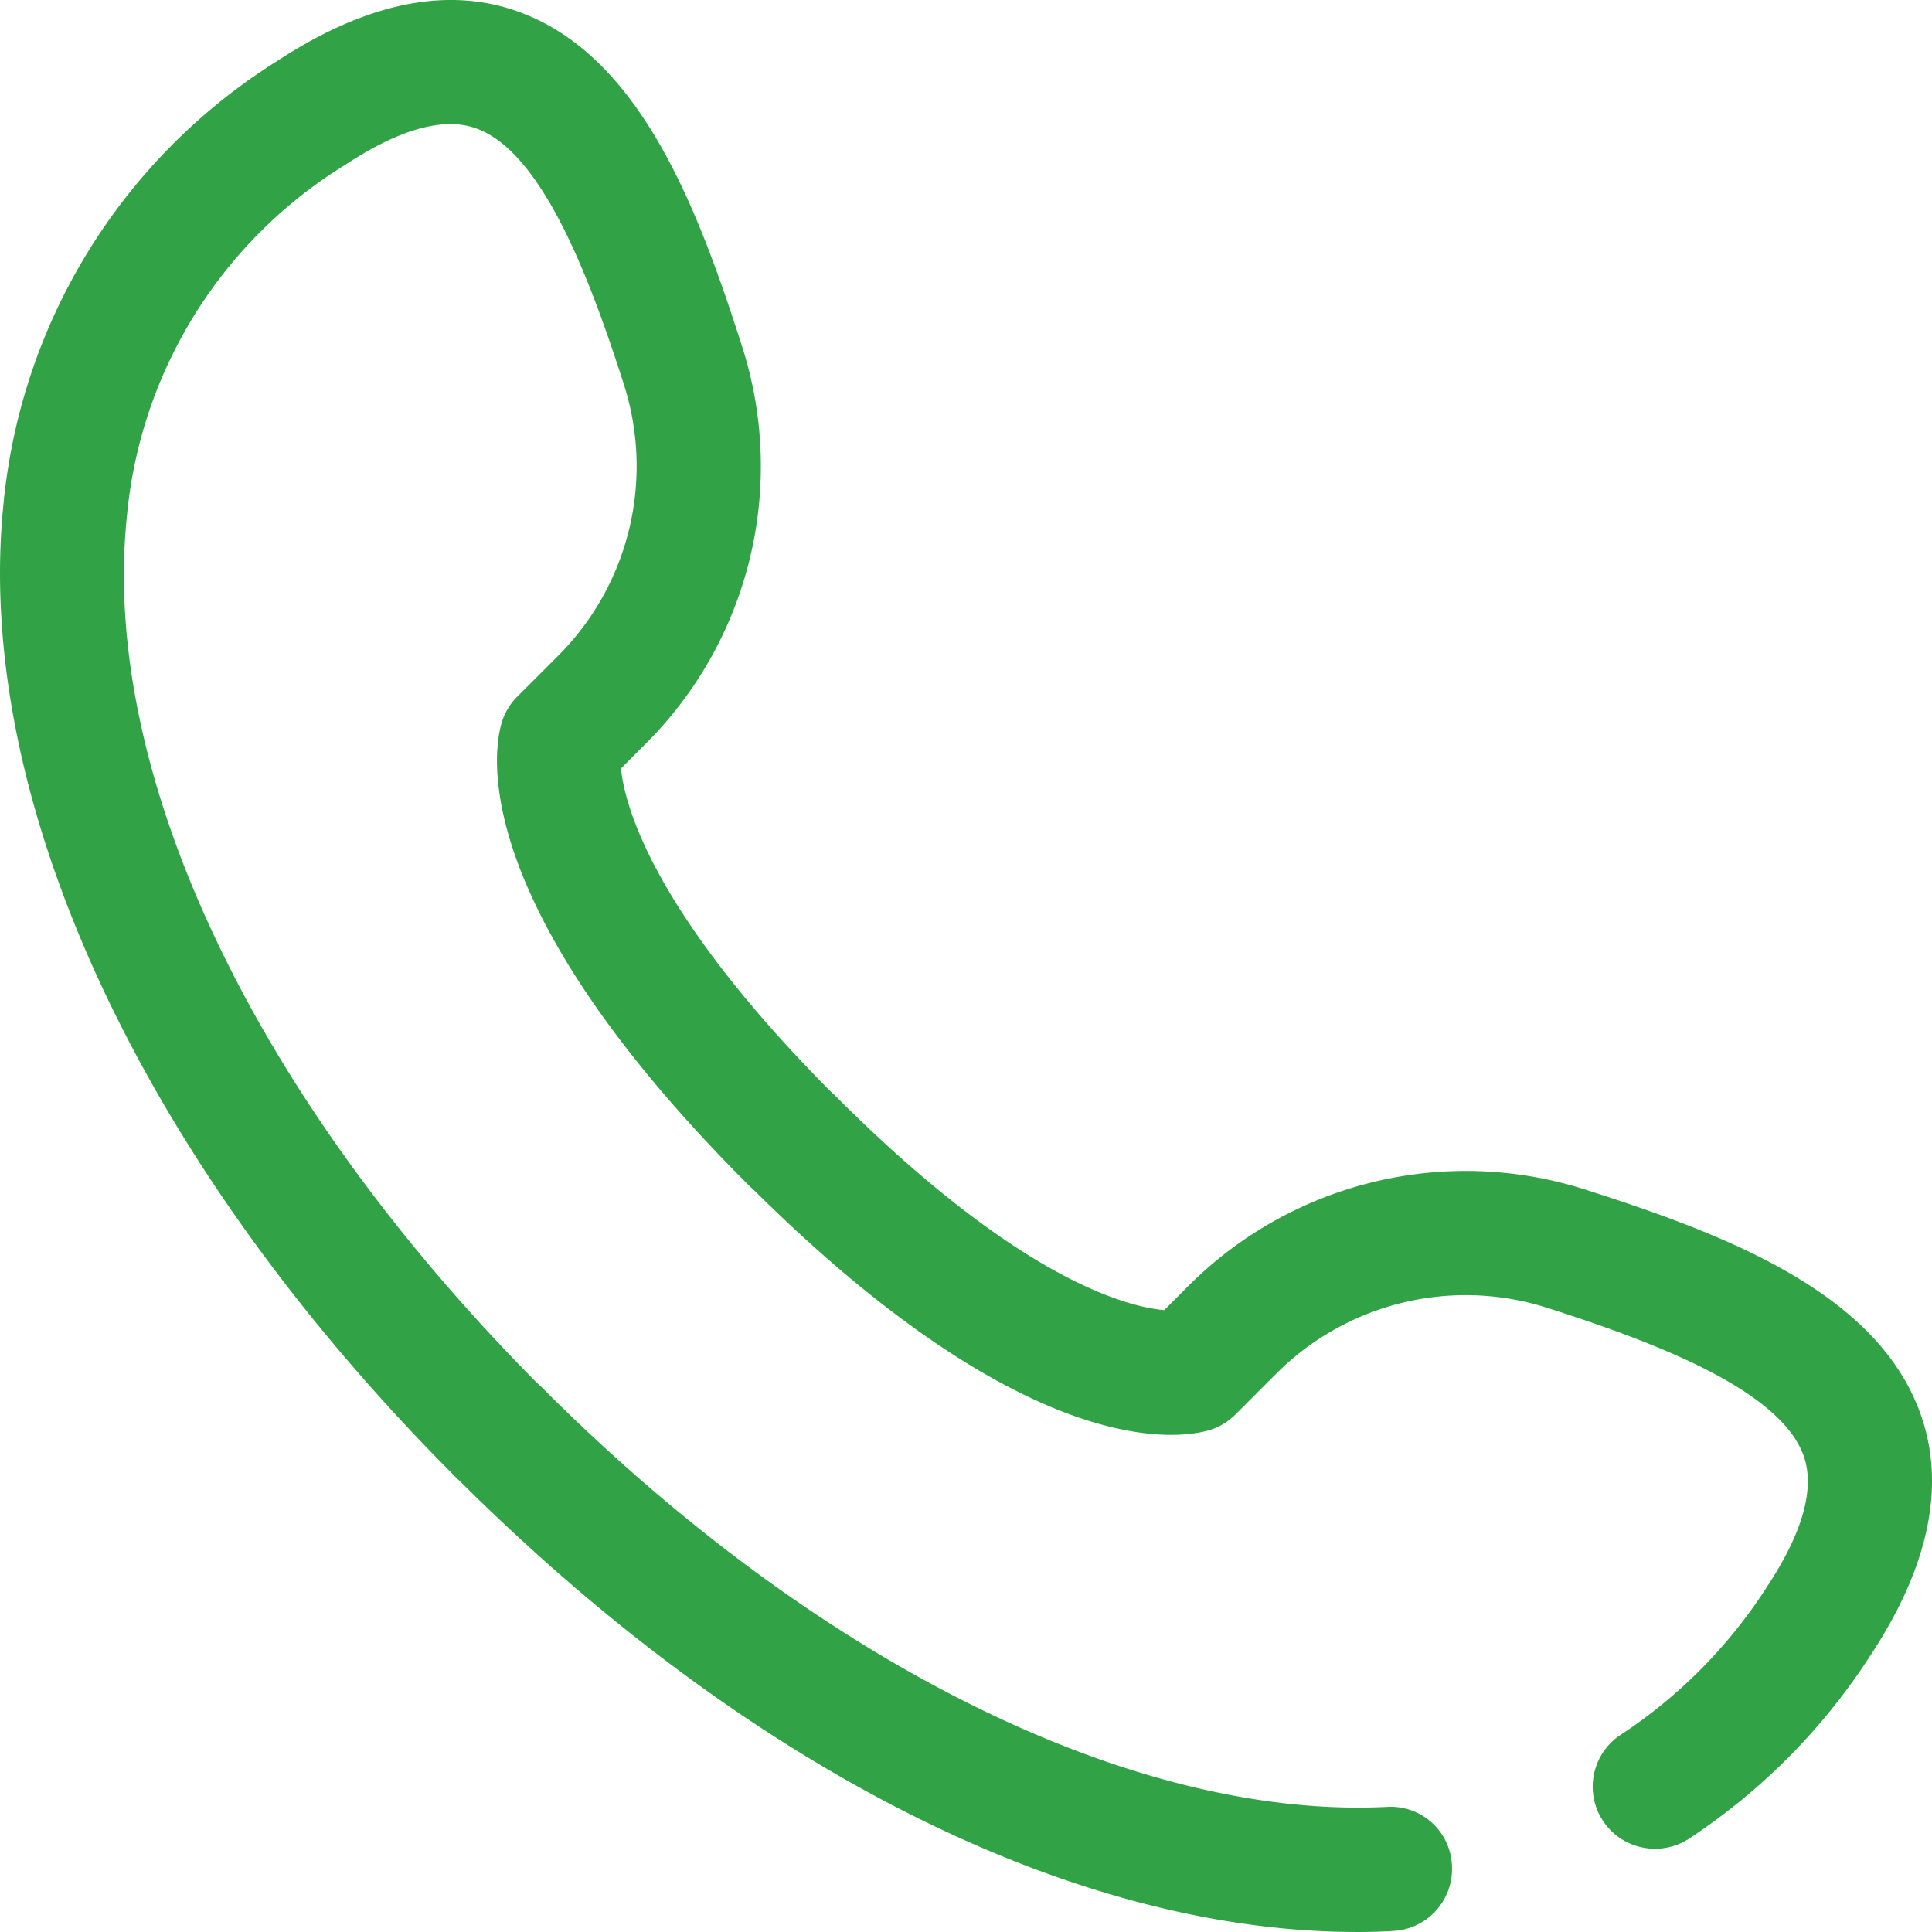 <?xml version="1.0" encoding="UTF-8"?> <svg xmlns="http://www.w3.org/2000/svg" width="83.564" height="83.564" viewBox="0 0 83.564 83.564"><g id="_868b877b882b9c661d20be77515bd85d" data-name="868b877b882b9c661d20be77515bd85d" transform="translate(0)"><path id="Caminho_1173" data-name="Caminho 1173" d="M71.89,68.043A2.685,2.685,0,0,1,70.434,63.1a21.626,21.626,0,0,0,6.314-6.4c1.545-2.346,2.074-4.245,1.579-5.648-1.008-2.853-6.432-4.913-11.045-6.389a11.592,11.592,0,0,0-11.787,2.851l-1.747,1.749a2.685,2.685,0,0,1-1.122.673c-1.2.358-7.78,1.546-19.965-10.64a2.687,2.687,0,1,1,3.8-3.8c7.993,7.995,12.672,9.119,14.211,9.25L51.7,43.715a16.963,16.963,0,0,1,17.219-4.17c6.023,1.929,12.6,4.428,14.47,9.715,1.086,3.069.358,6.565-2.148,10.381a27.025,27.025,0,0,1-7.895,7.982,2.685,2.685,0,0,1-1.455.421Zm-12.9,3.6c-12.289,0-26.4-7.105-38.986-19.7a2.684,2.684,0,1,1,3.8-3.8c11.88,11.883,25.54,18.635,36.493,18.091a2.649,2.649,0,0,1,2.817,2.545A2.685,2.685,0,0,1,60.567,71.6C60.046,71.63,59.52,71.644,58.992,71.644Z" transform="translate(-0.313 11.92)" fill="#32a247"></path><path id="Caminho_1174" data-name="Caminho 1174" d="M30.245,73.312a2.674,2.674,0,0,1-1.9-.787C14.8,58.982,7.5,43.257,8.805,30.462A25.472,25.472,0,0,1,20.648,11.293c3.825-2.506,7.32-3.234,10.381-2.148,5.287,1.869,7.787,8.448,9.715,14.47a16.951,16.951,0,0,1-4.17,17.219l-1.058,1.06c.129,1.383,1.172,6.085,9.276,14.182a2.684,2.684,0,1,1-3.8,3.8C28.811,47.69,30,41.105,30.356,39.91a2.656,2.656,0,0,1,.673-1.122l1.749-1.749a11.6,11.6,0,0,0,2.851-11.786c-1.477-4.614-3.537-10.039-6.388-11.046-1.4-.5-3.306.034-5.65,1.577a20.01,20.01,0,0,0-9.45,15.229c-1.147,11.2,5.58,25.305,18,37.719a2.685,2.685,0,0,1-1.9,4.584Z" transform="translate(-8.655 -8.657)" fill="#32a247"></path></g></svg> 
